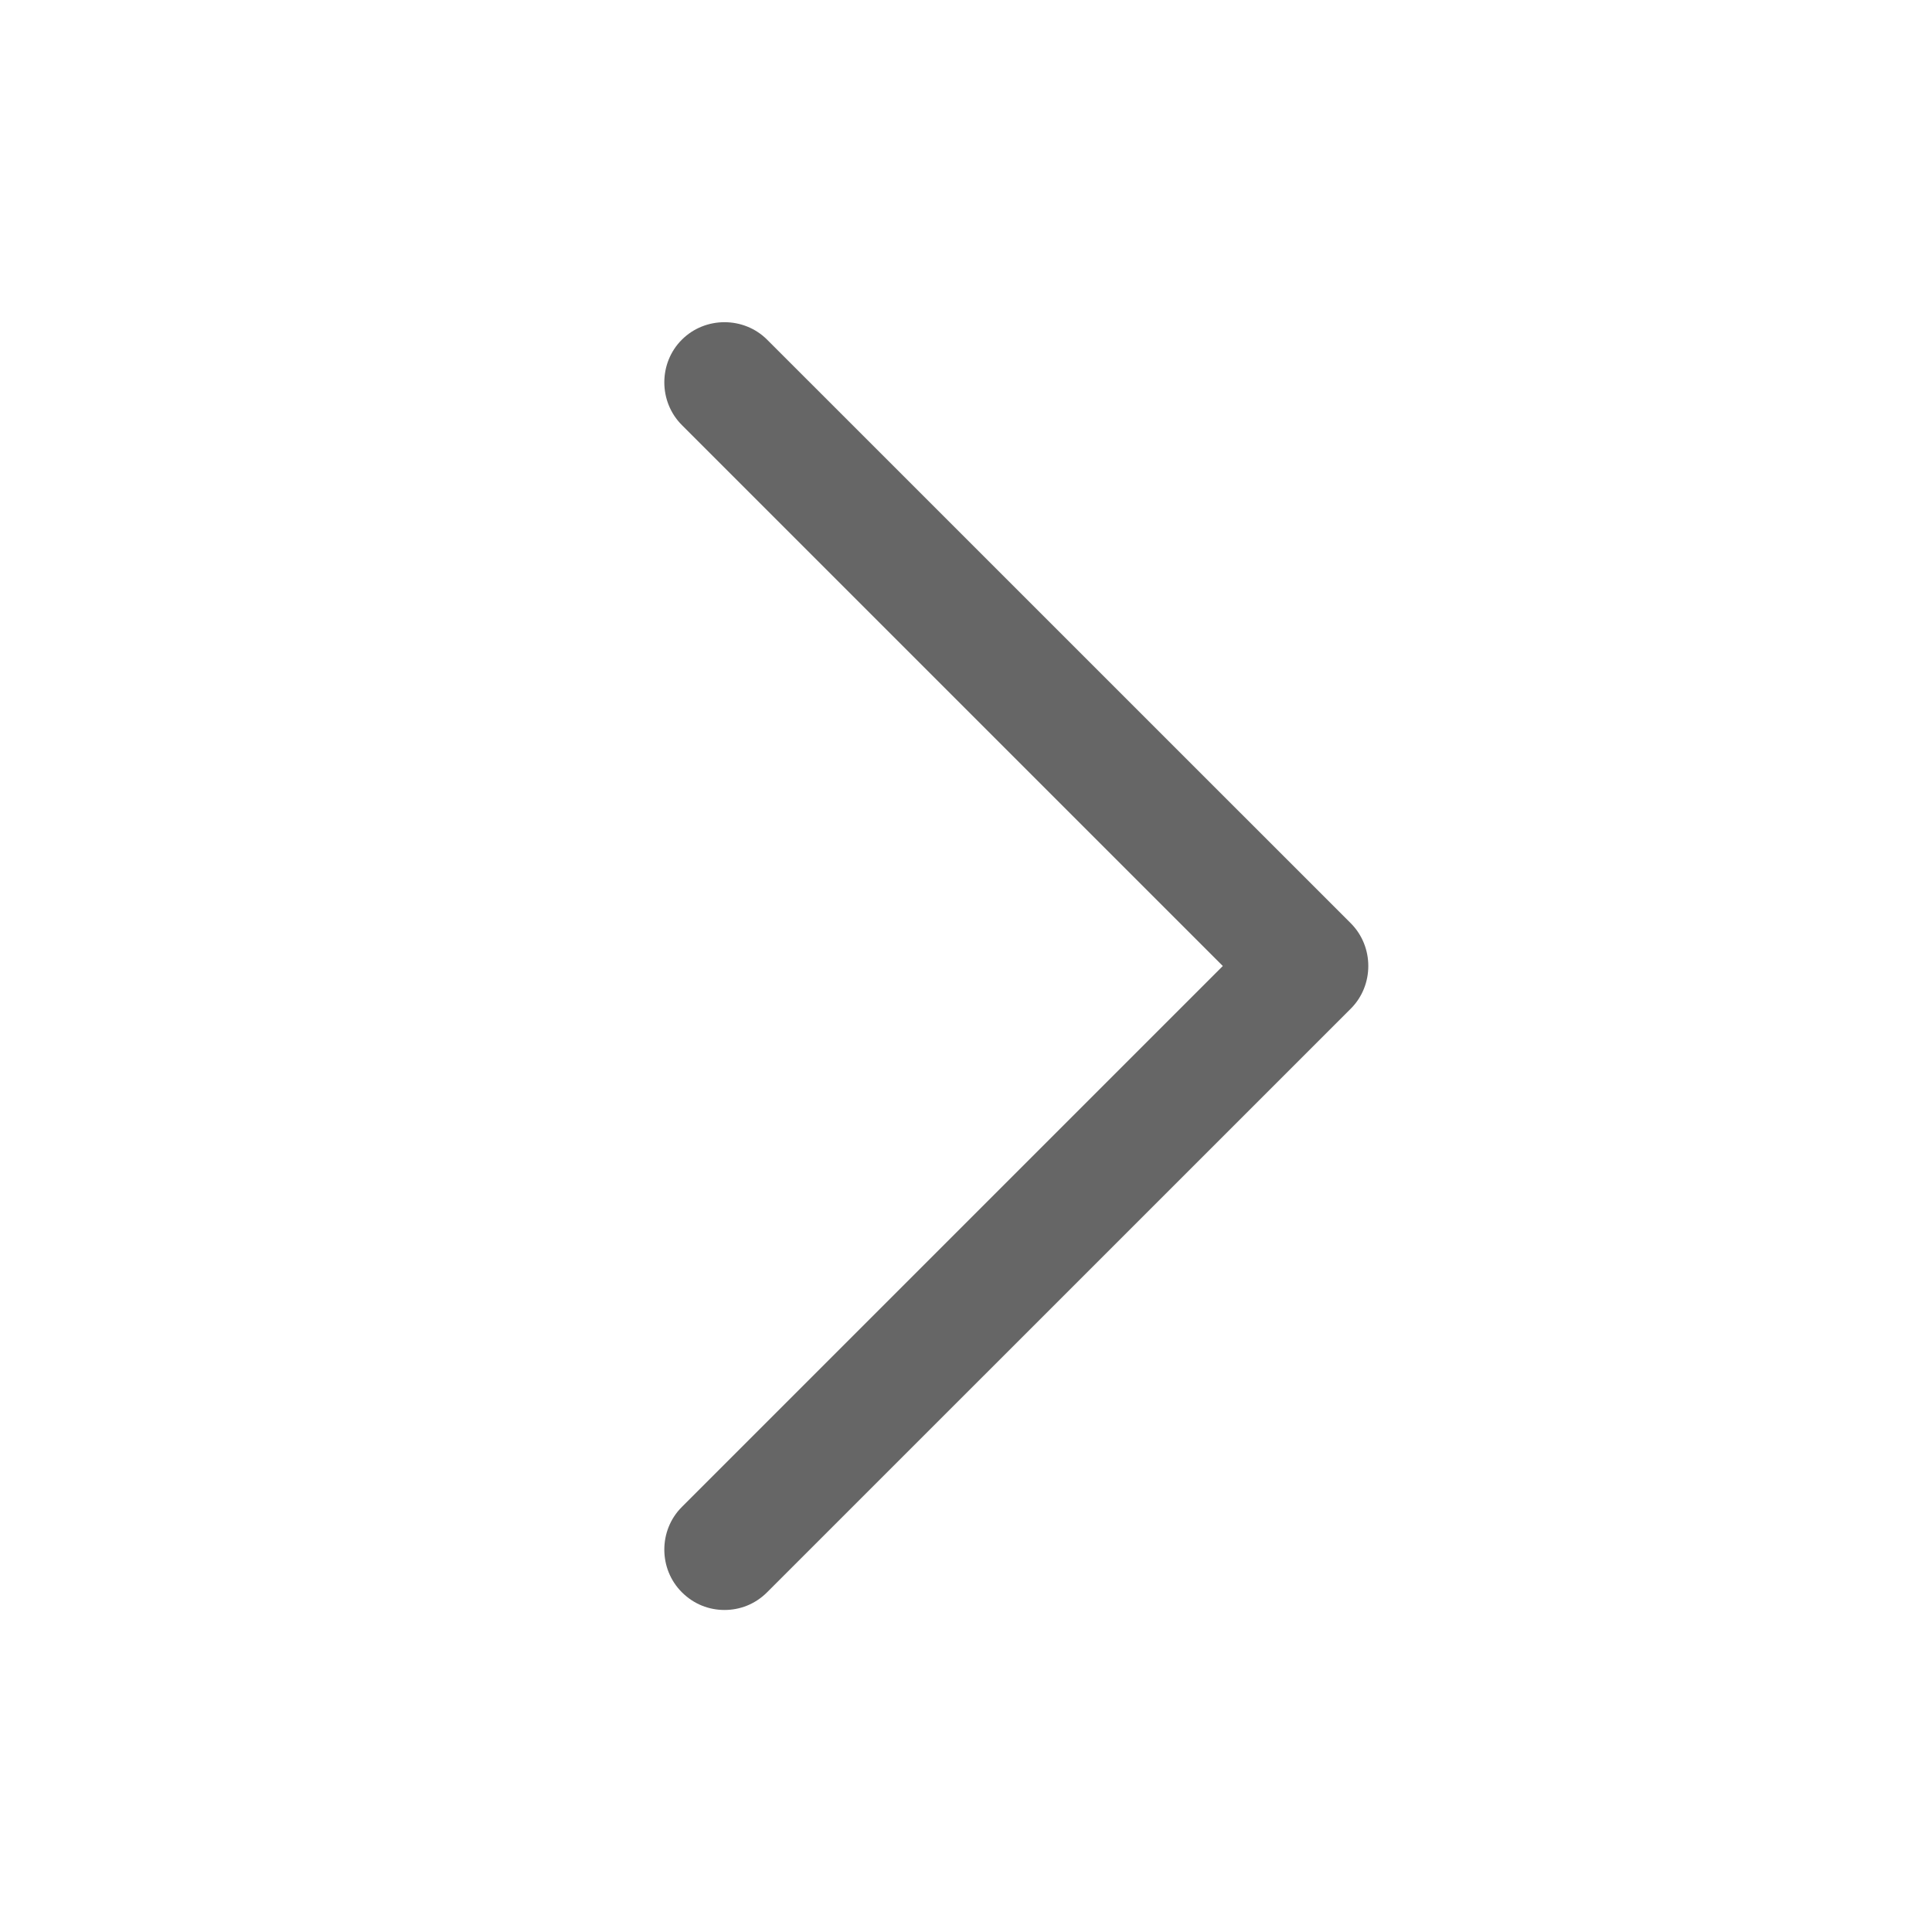 <svg width="28" height="28" viewBox="0 0 28 28" fill="none" xmlns="http://www.w3.org/2000/svg">
<path opacity="0.6" d="M10.5 23.333C10.278 23.333 10.057 23.251 9.882 23.076C9.543 22.738 9.543 22.178 9.882 21.84L17.722 14L9.882 6.16C9.543 5.821 9.543 5.261 9.882 4.923C10.22 4.585 10.78 4.585 11.118 4.923L19.577 13.381C19.915 13.72 19.915 14.28 19.577 14.618L11.118 23.076C10.943 23.251 10.722 23.333 10.5 23.333Z" fill="black"/>
</svg>
